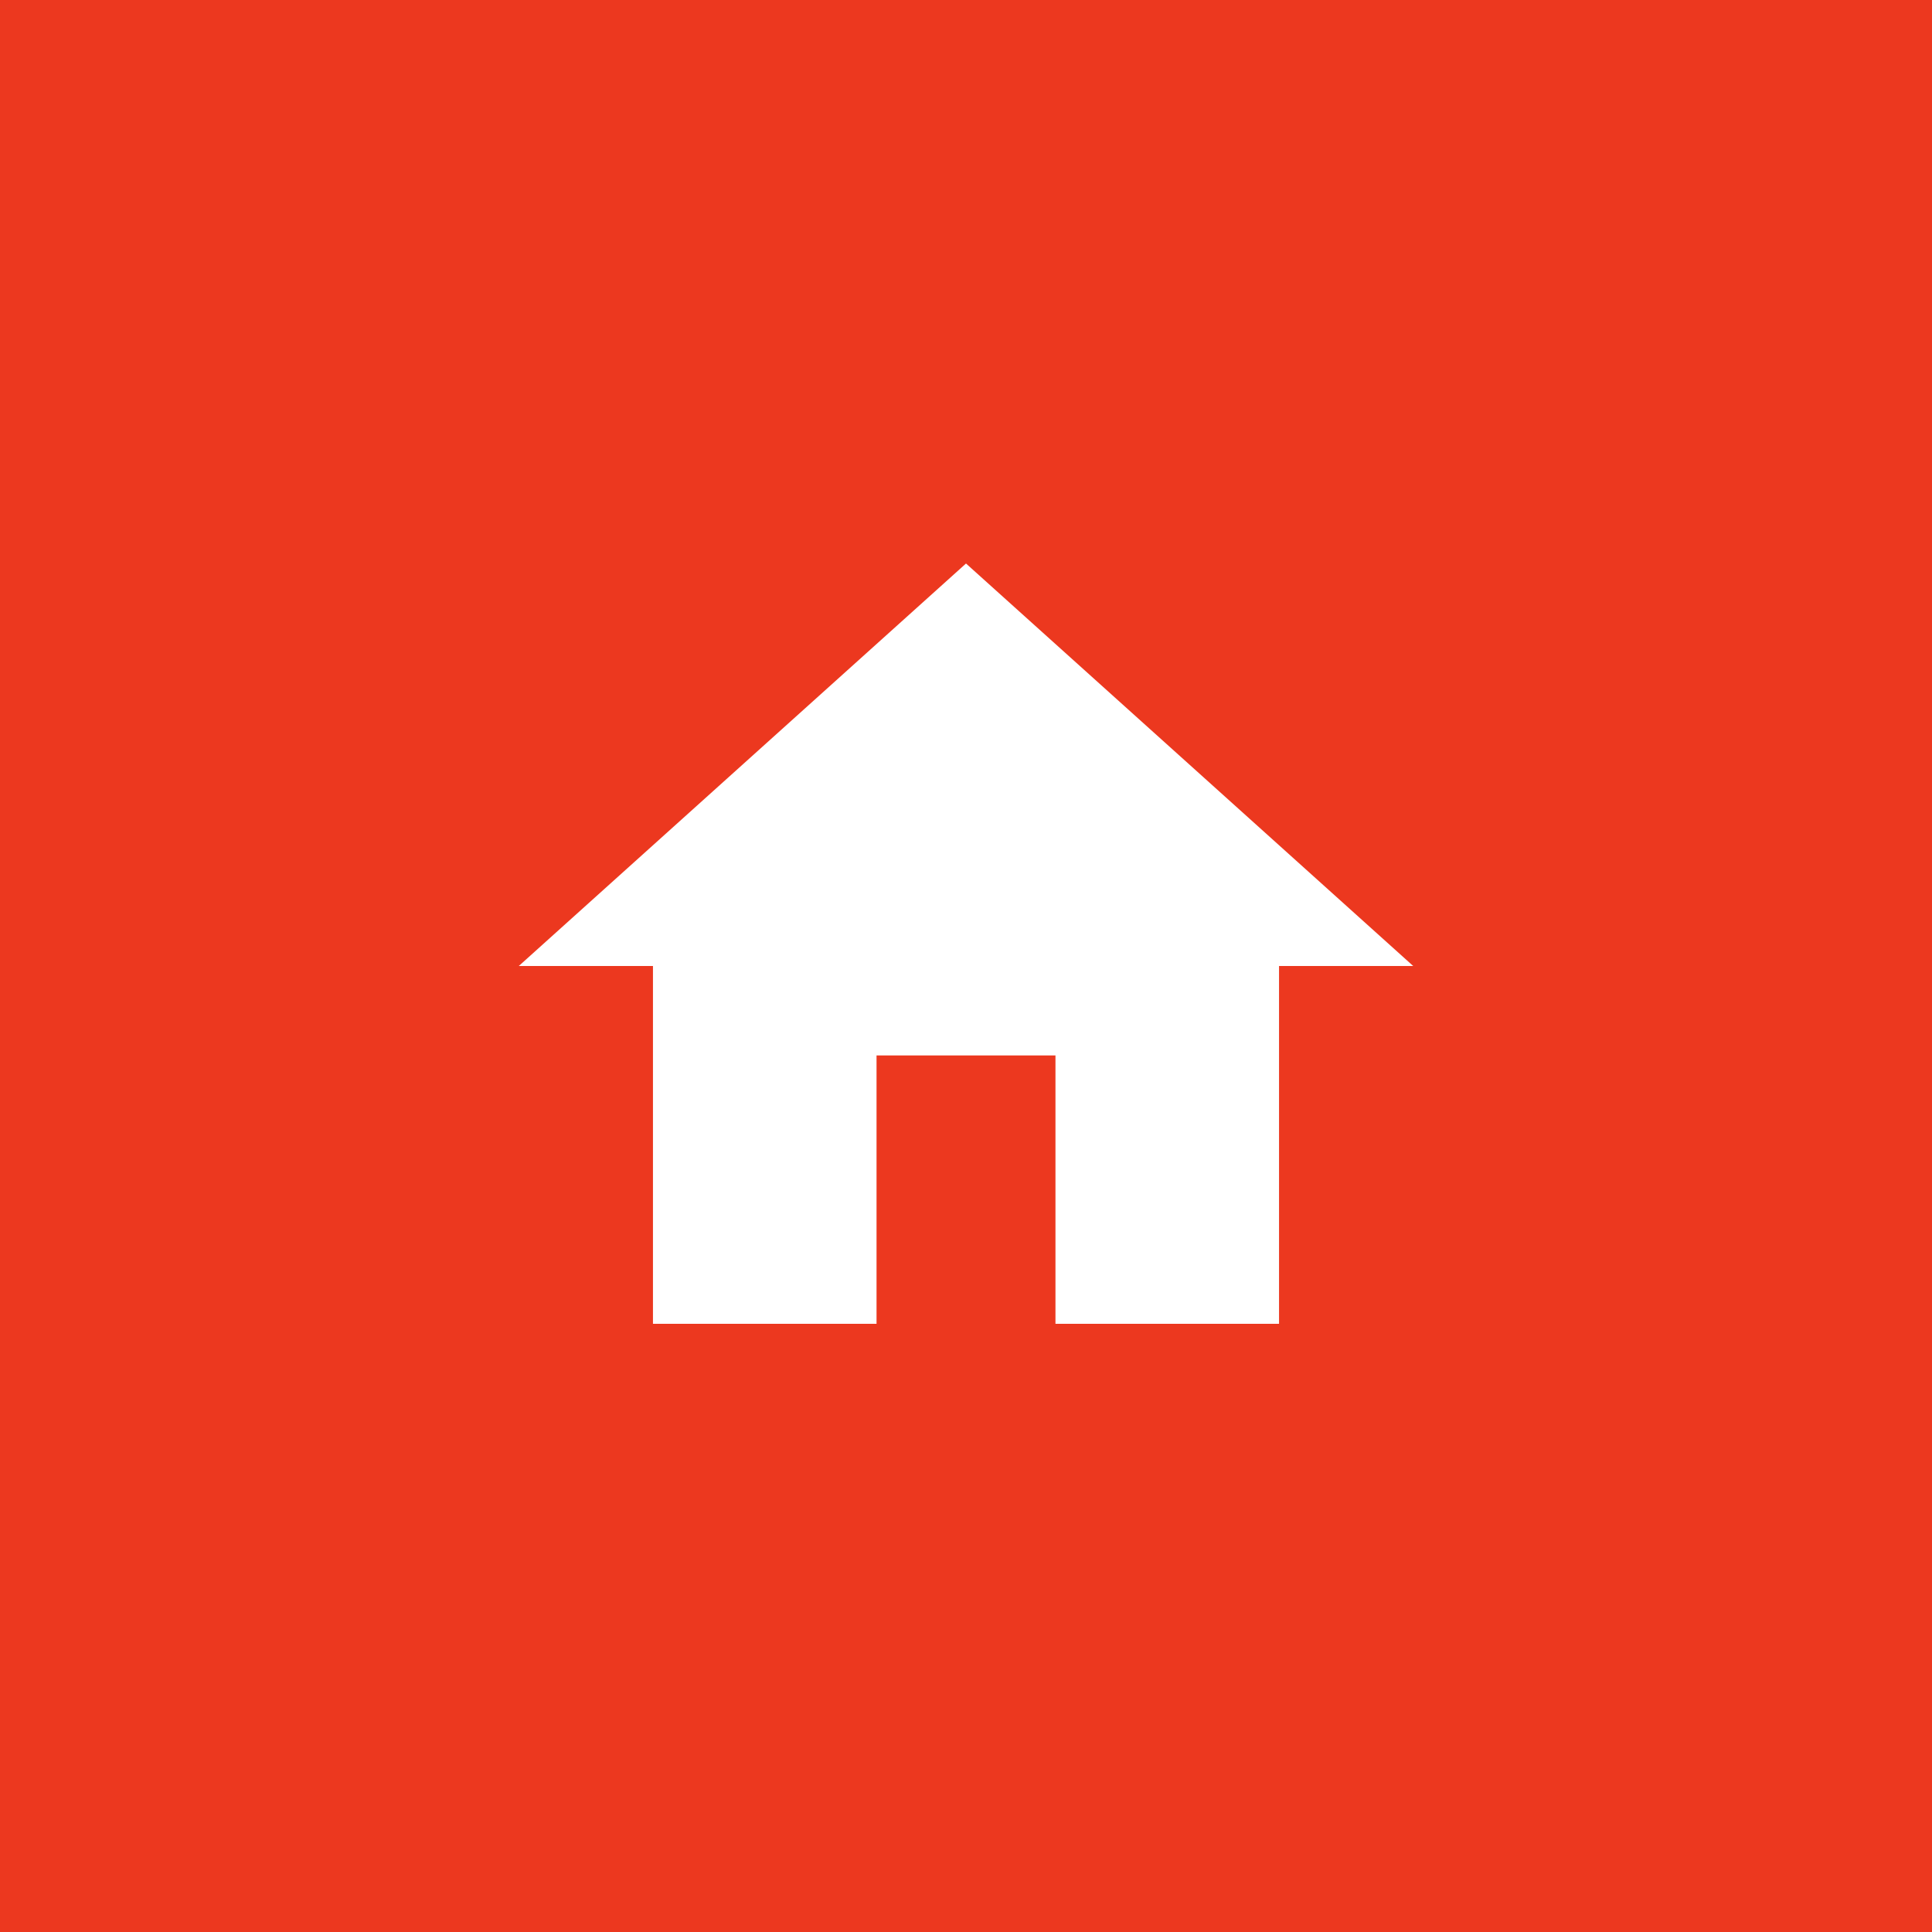 <svg xmlns="http://www.w3.org/2000/svg" width="36" height="36" viewBox="0 0 36 36">
  <g fill="none" fill-rule="evenodd">
    <rect width="36" height="36" fill="#EC381F"/>
    <g transform="translate(8 8)">
      <polygon points="0 0 20 0 20 20 0 20"/>
      <polygon fill="#FFF" fill-rule="nonzero" points="8.333 16.667 8.333 11.667 11.667 11.667 11.667 16.667 15.833 16.667 15.833 10 18.333 10 10 2.5 1.667 10 4.167 10 4.167 16.667"/>
    </g>
  </g>
</svg>

